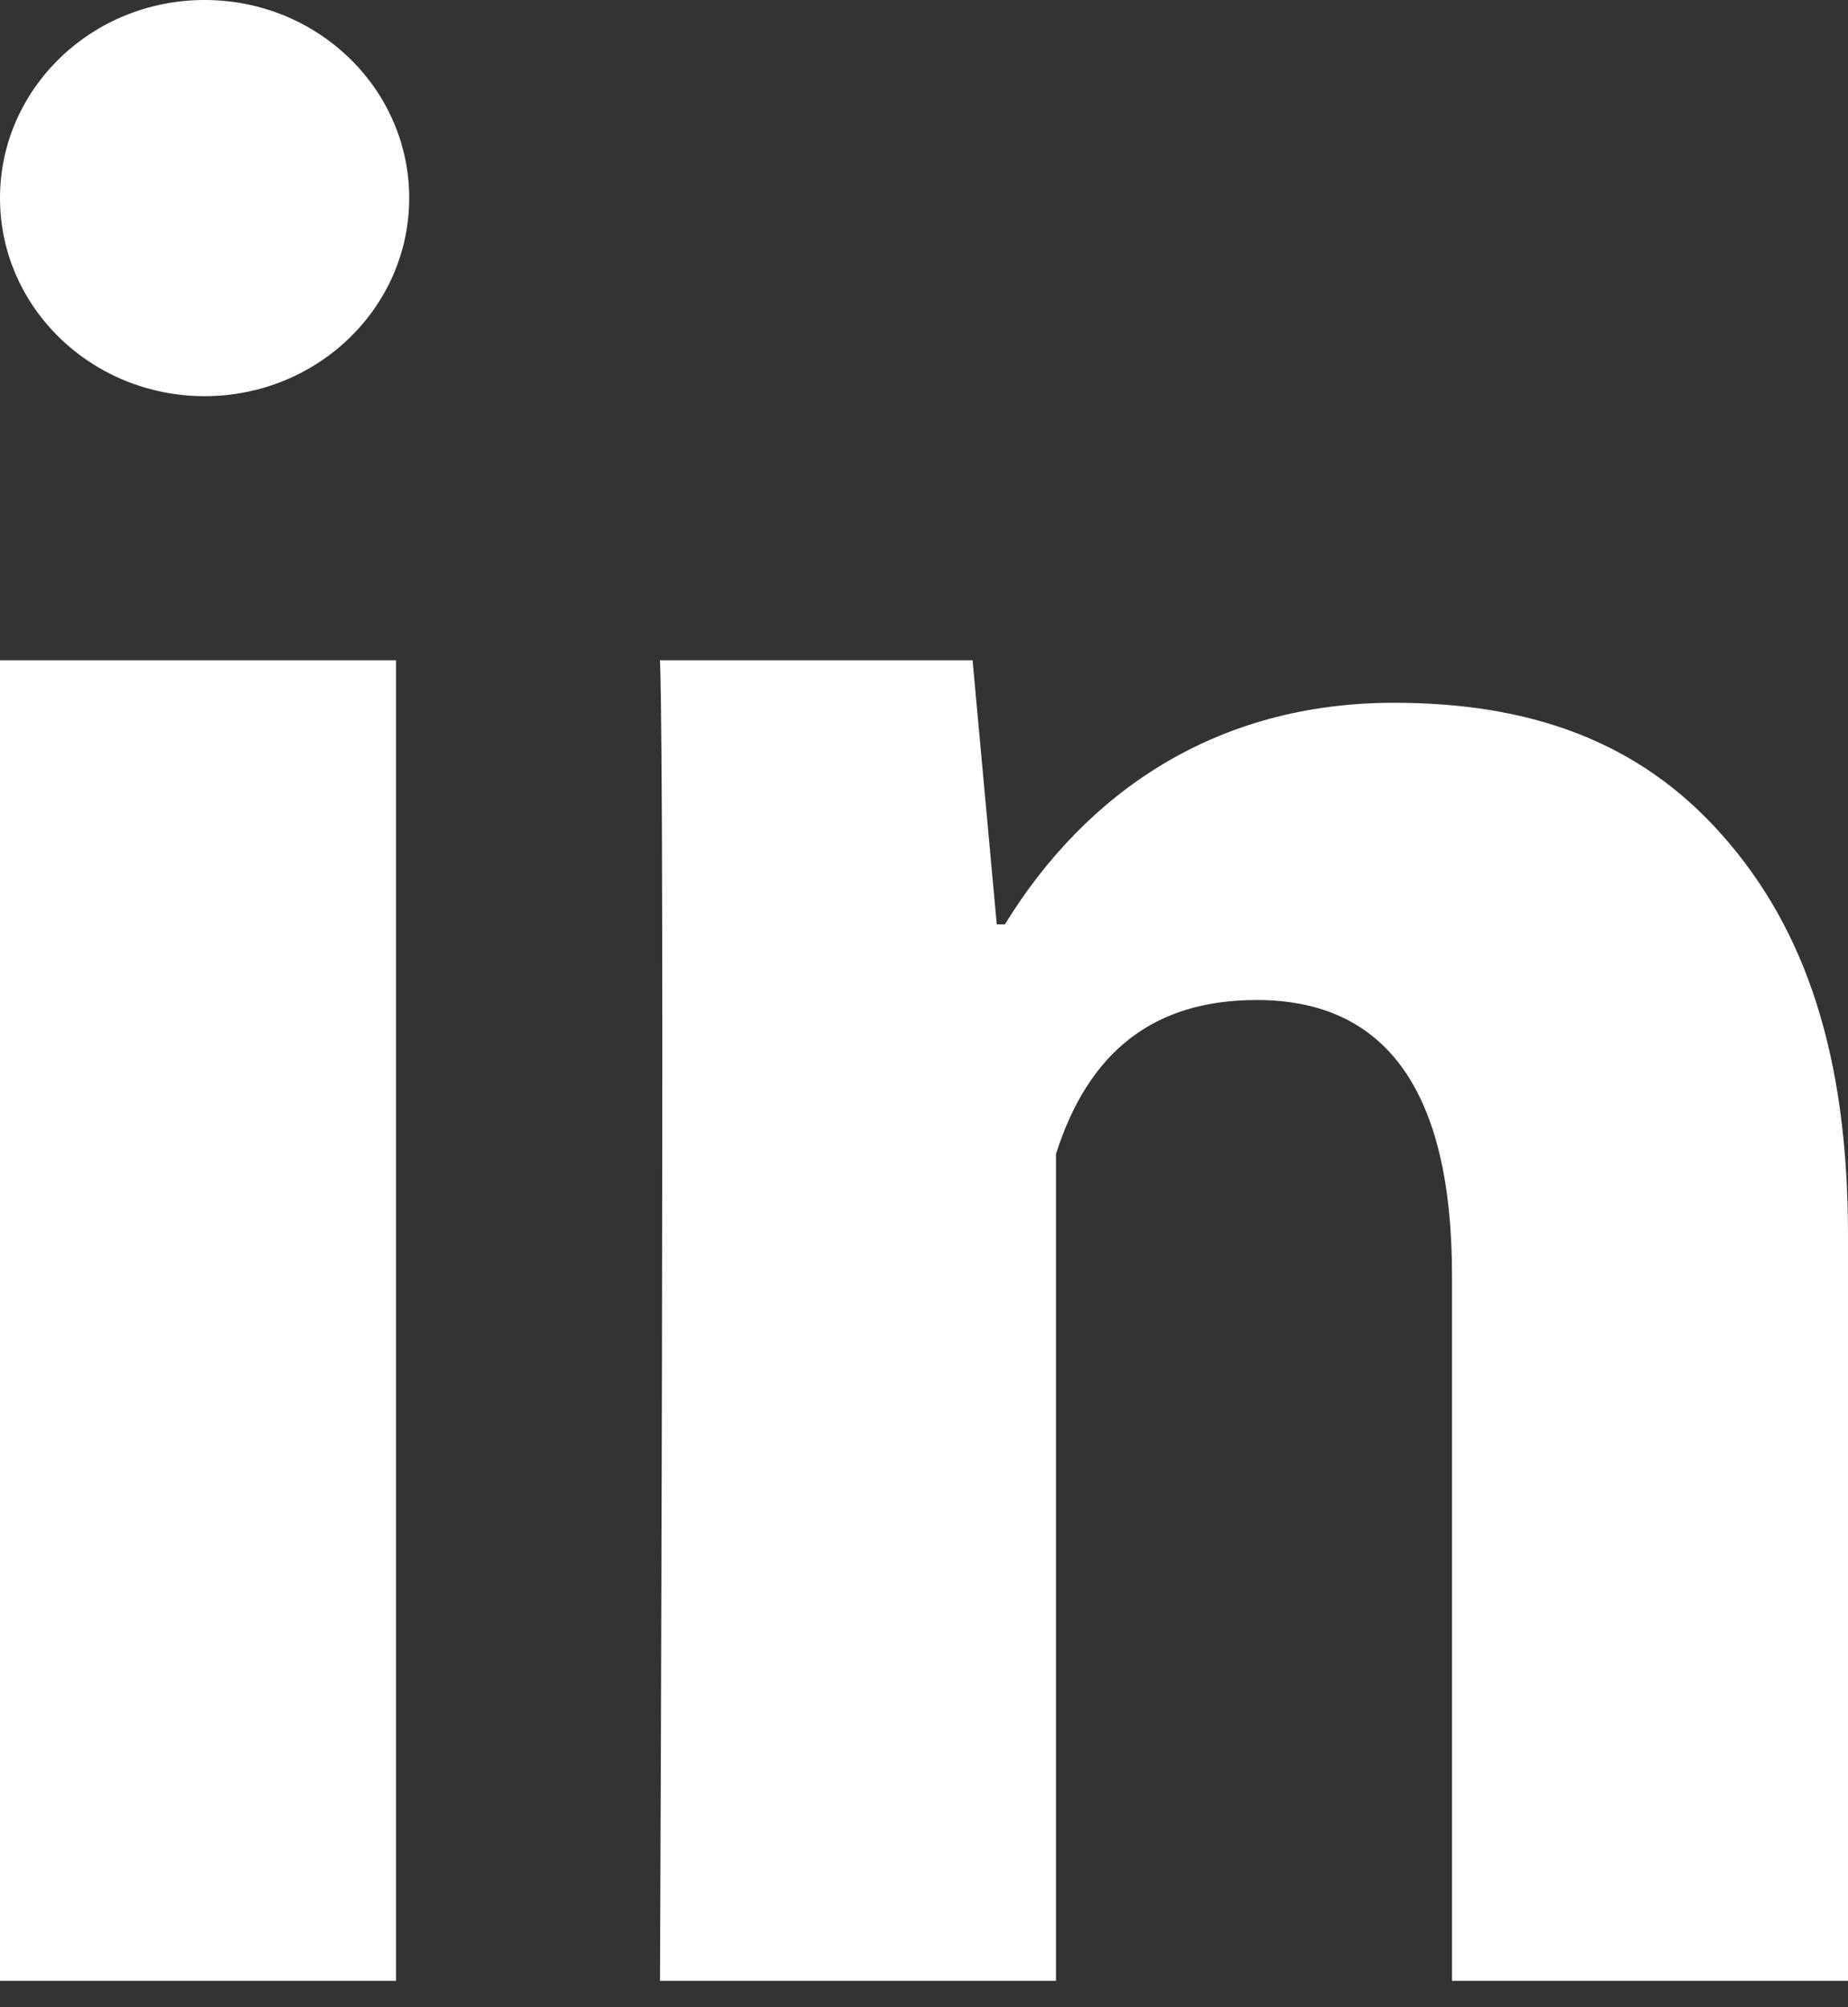 <svg width="35" height="38" viewBox="0 0 35 38" fill="none" xmlns="http://www.w3.org/2000/svg">
<rect x="0" y="0" width="35" height="38" fill="#333333" stroke="none"/>
<path d="M3.875 7.5C6.015 7.5 7.75 5.821 7.75 3.75C7.75 1.679 6.015 0 3.875 0C1.735 0 0 1.679 0 3.75C0 5.821 1.735 7.5 3.875 7.5Z" fill="white"/>
<path d="M7.5 37.5H0V12.5H7.5V37.5ZM35 37.5H27.5V24.145C27.5 20.665 26.26 18.932 23.802 18.932C21.855 18.932 20.62 19.902 20 21.845C20 25 20 37.5 20 37.5H12.5C12.5 37.5 12.6 15 12.5 12.5H18.42L18.878 17.5H19.032C20.57 15 23.027 13.305 26.398 13.305C28.96 13.305 31.032 14.017 32.615 15.807C34.208 17.6 35 20.005 35 23.382V37.5Z" fill="white"/>
</svg>

